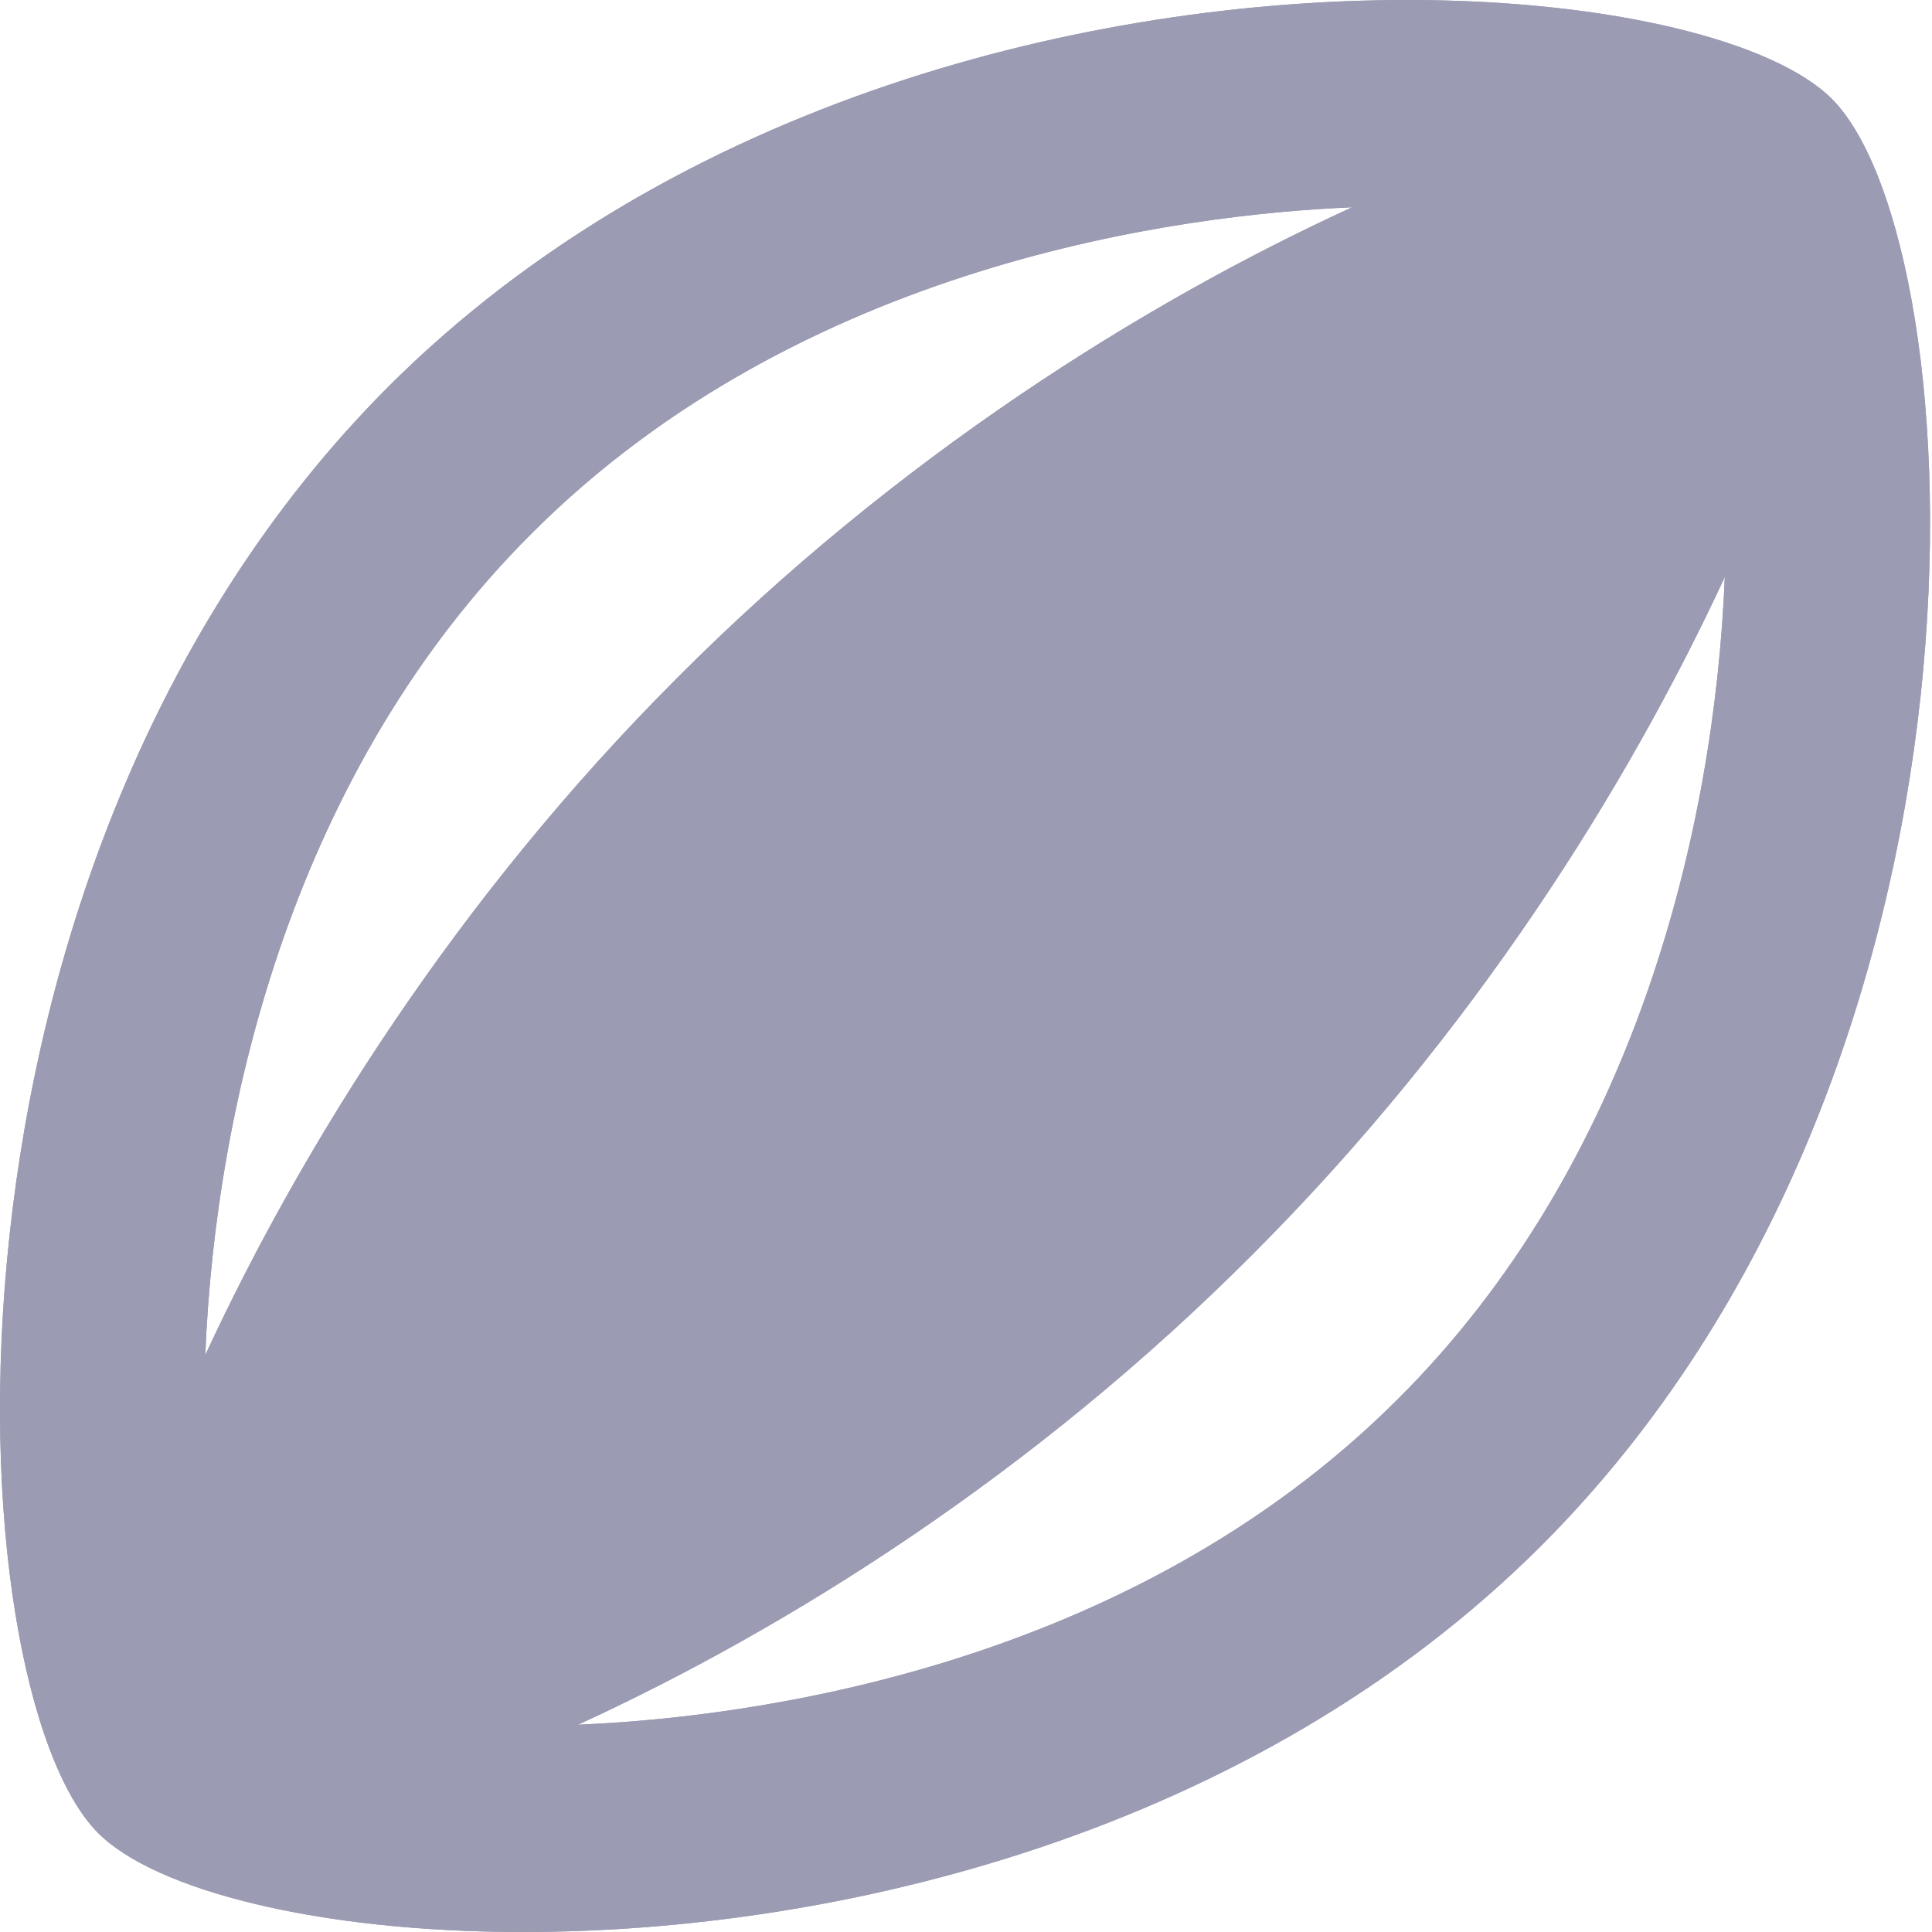 <svg width="20" height="20" viewBox="0 0 20 20" fill="none" xmlns="http://www.w3.org/2000/svg">
<g clip-path="url(#clip0_23311_69822)">
<path d="M18.965 1.025C18.373 0.433 16.692 0 14.567 0C11.311 0 7.009 1.015 4.017 4.006C-0.94 8.975 -0.475 17.474 1.015 18.975C1.607 19.567 3.288 20 5.413 20C8.669 20 12.971 18.985 15.962 15.994C20.92 11.025 20.455 2.526 18.965 1.025ZM5.508 5.518C8.299 2.727 12.22 2.22 13.996 2.146C11.829 3.14 9.282 4.736 7.009 7.019C4.726 9.302 3.129 11.861 2.125 14.027C2.231 11.406 3.055 7.96 5.508 5.518ZM14.472 14.482C11.681 17.273 7.759 17.78 5.984 17.854C8.151 16.86 10.698 15.264 12.971 12.981C15.254 10.698 16.85 8.14 17.855 5.973C17.749 8.594 16.924 12.04 14.472 14.482Z" fill="#9B9BB3"/>
<path d="M18.965 1.025C18.373 0.433 16.692 0 14.567 0C11.311 0 7.009 1.015 4.017 4.006C-0.94 8.975 -0.475 17.474 1.015 18.975C1.607 19.567 3.288 20 5.413 20C8.669 20 12.971 18.985 15.962 15.994C20.92 11.025 20.455 2.526 18.965 1.025ZM5.508 5.518C8.299 2.727 12.22 2.22 13.996 2.146C11.829 3.14 9.282 4.736 7.009 7.019C4.726 9.302 3.129 11.861 2.125 14.027C2.231 11.406 3.055 7.96 5.508 5.518ZM14.472 14.482C11.681 17.273 7.759 17.78 5.984 17.854C8.151 16.86 10.698 15.264 12.971 12.981C15.254 10.698 16.85 8.14 17.855 5.973C17.749 8.594 16.924 12.04 14.472 14.482Z" fill="#9B9BB3"/>
</g>
<defs>
<clipPath id="clip0_23311_69822">
<rect width="20" height="20" fill="white"/>
</clipPath>
</defs>
</svg>
